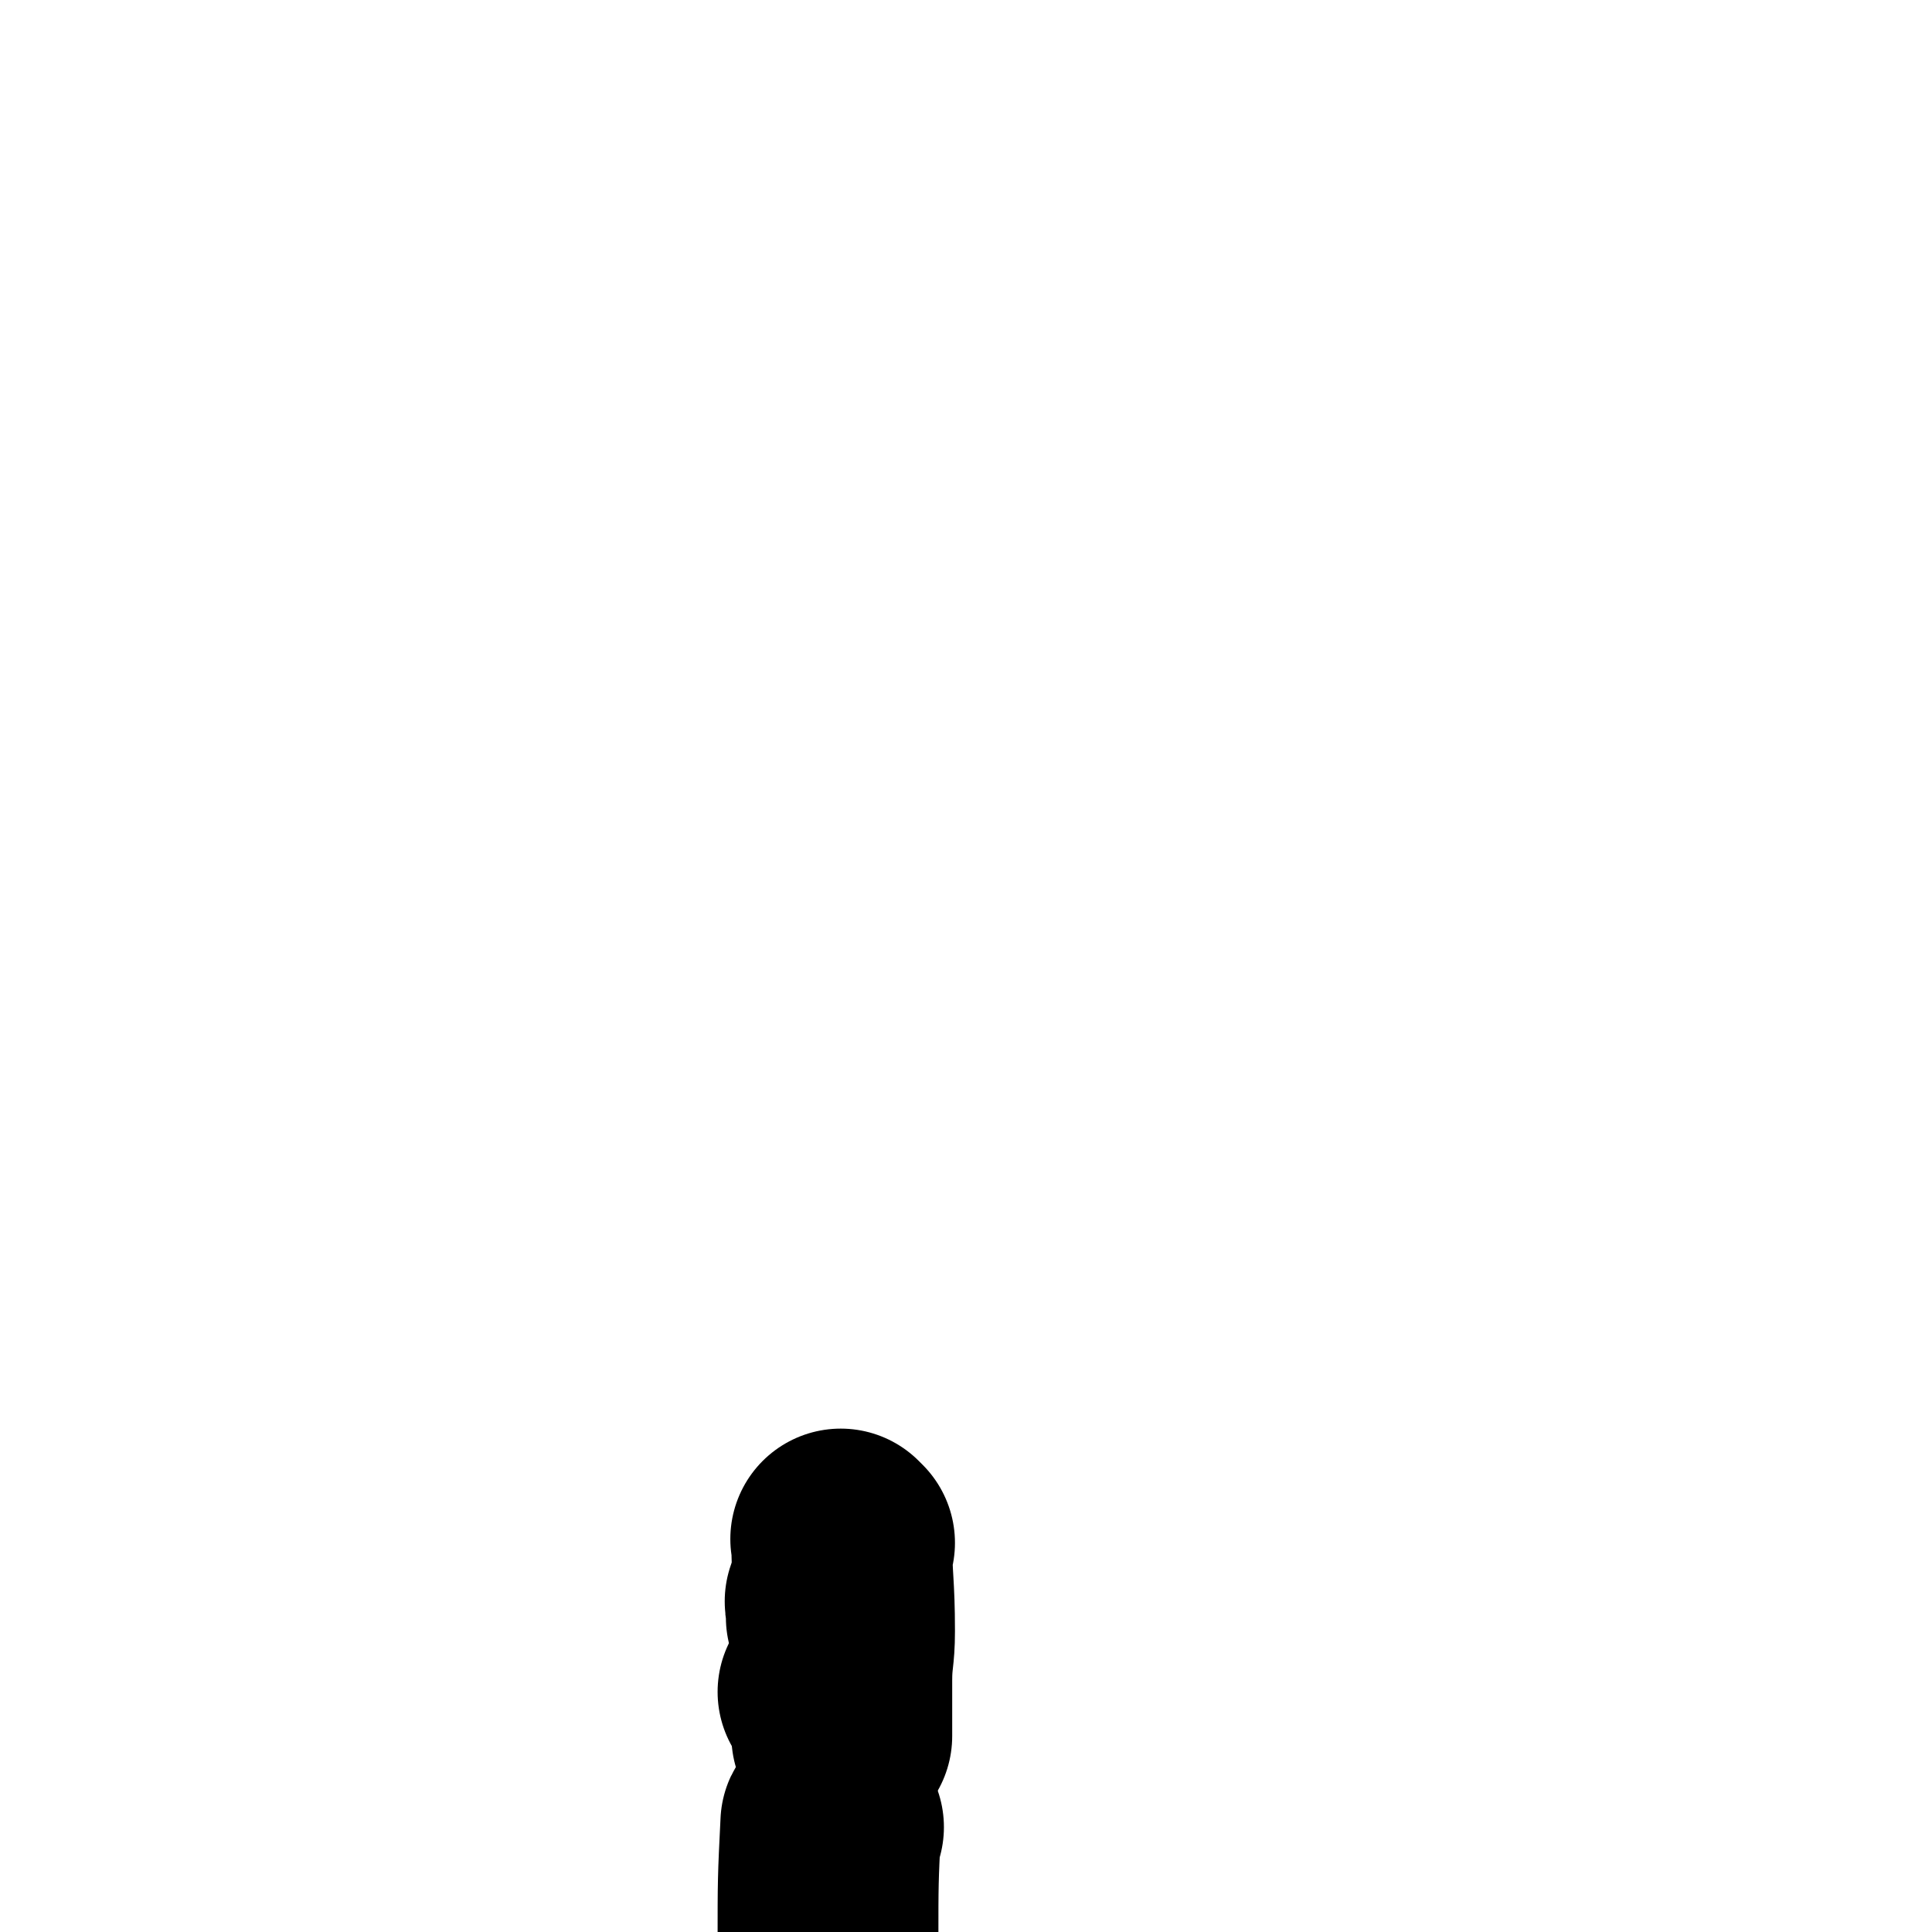 <svg viewBox='0 0 700 700' version='1.1' xmlns='http://www.w3.org/2000/svg' xmlns:xlink='http://www.w3.org/1999/xlink'><g fill='none' stroke='#000000' stroke-width='80' stroke-linecap='round' stroke-linejoin='round'><path d='M301,614c-1,-1 -1,-1 -1,-1 '/><path d='M304,581c-1,-1 -1,-2 -1,-1 -1,0 0,1 0,3 0,2 0,2 0,3 '/><path d='M306,559c-1,-1 -2,-2 -1,-1 0,15 1,16 1,33 0,9 -1,9 -1,18 0,10 0,10 0,20 '/><path d='M302,662c-1,-1 -1,-2 -1,-1 -1,20 -1,21 -1,42 0,9 1,9 -1,18 -9,40 -10,39 -20,79 0,0 0,0 0,0 -2,11 -2,11 -3,22 -1,4 0,4 -1,8 0,2 -1,2 -1,4 0,1 0,1 0,3 0,4 0,4 -1,8 0,0 0,0 0,0 '/></g>
</svg>